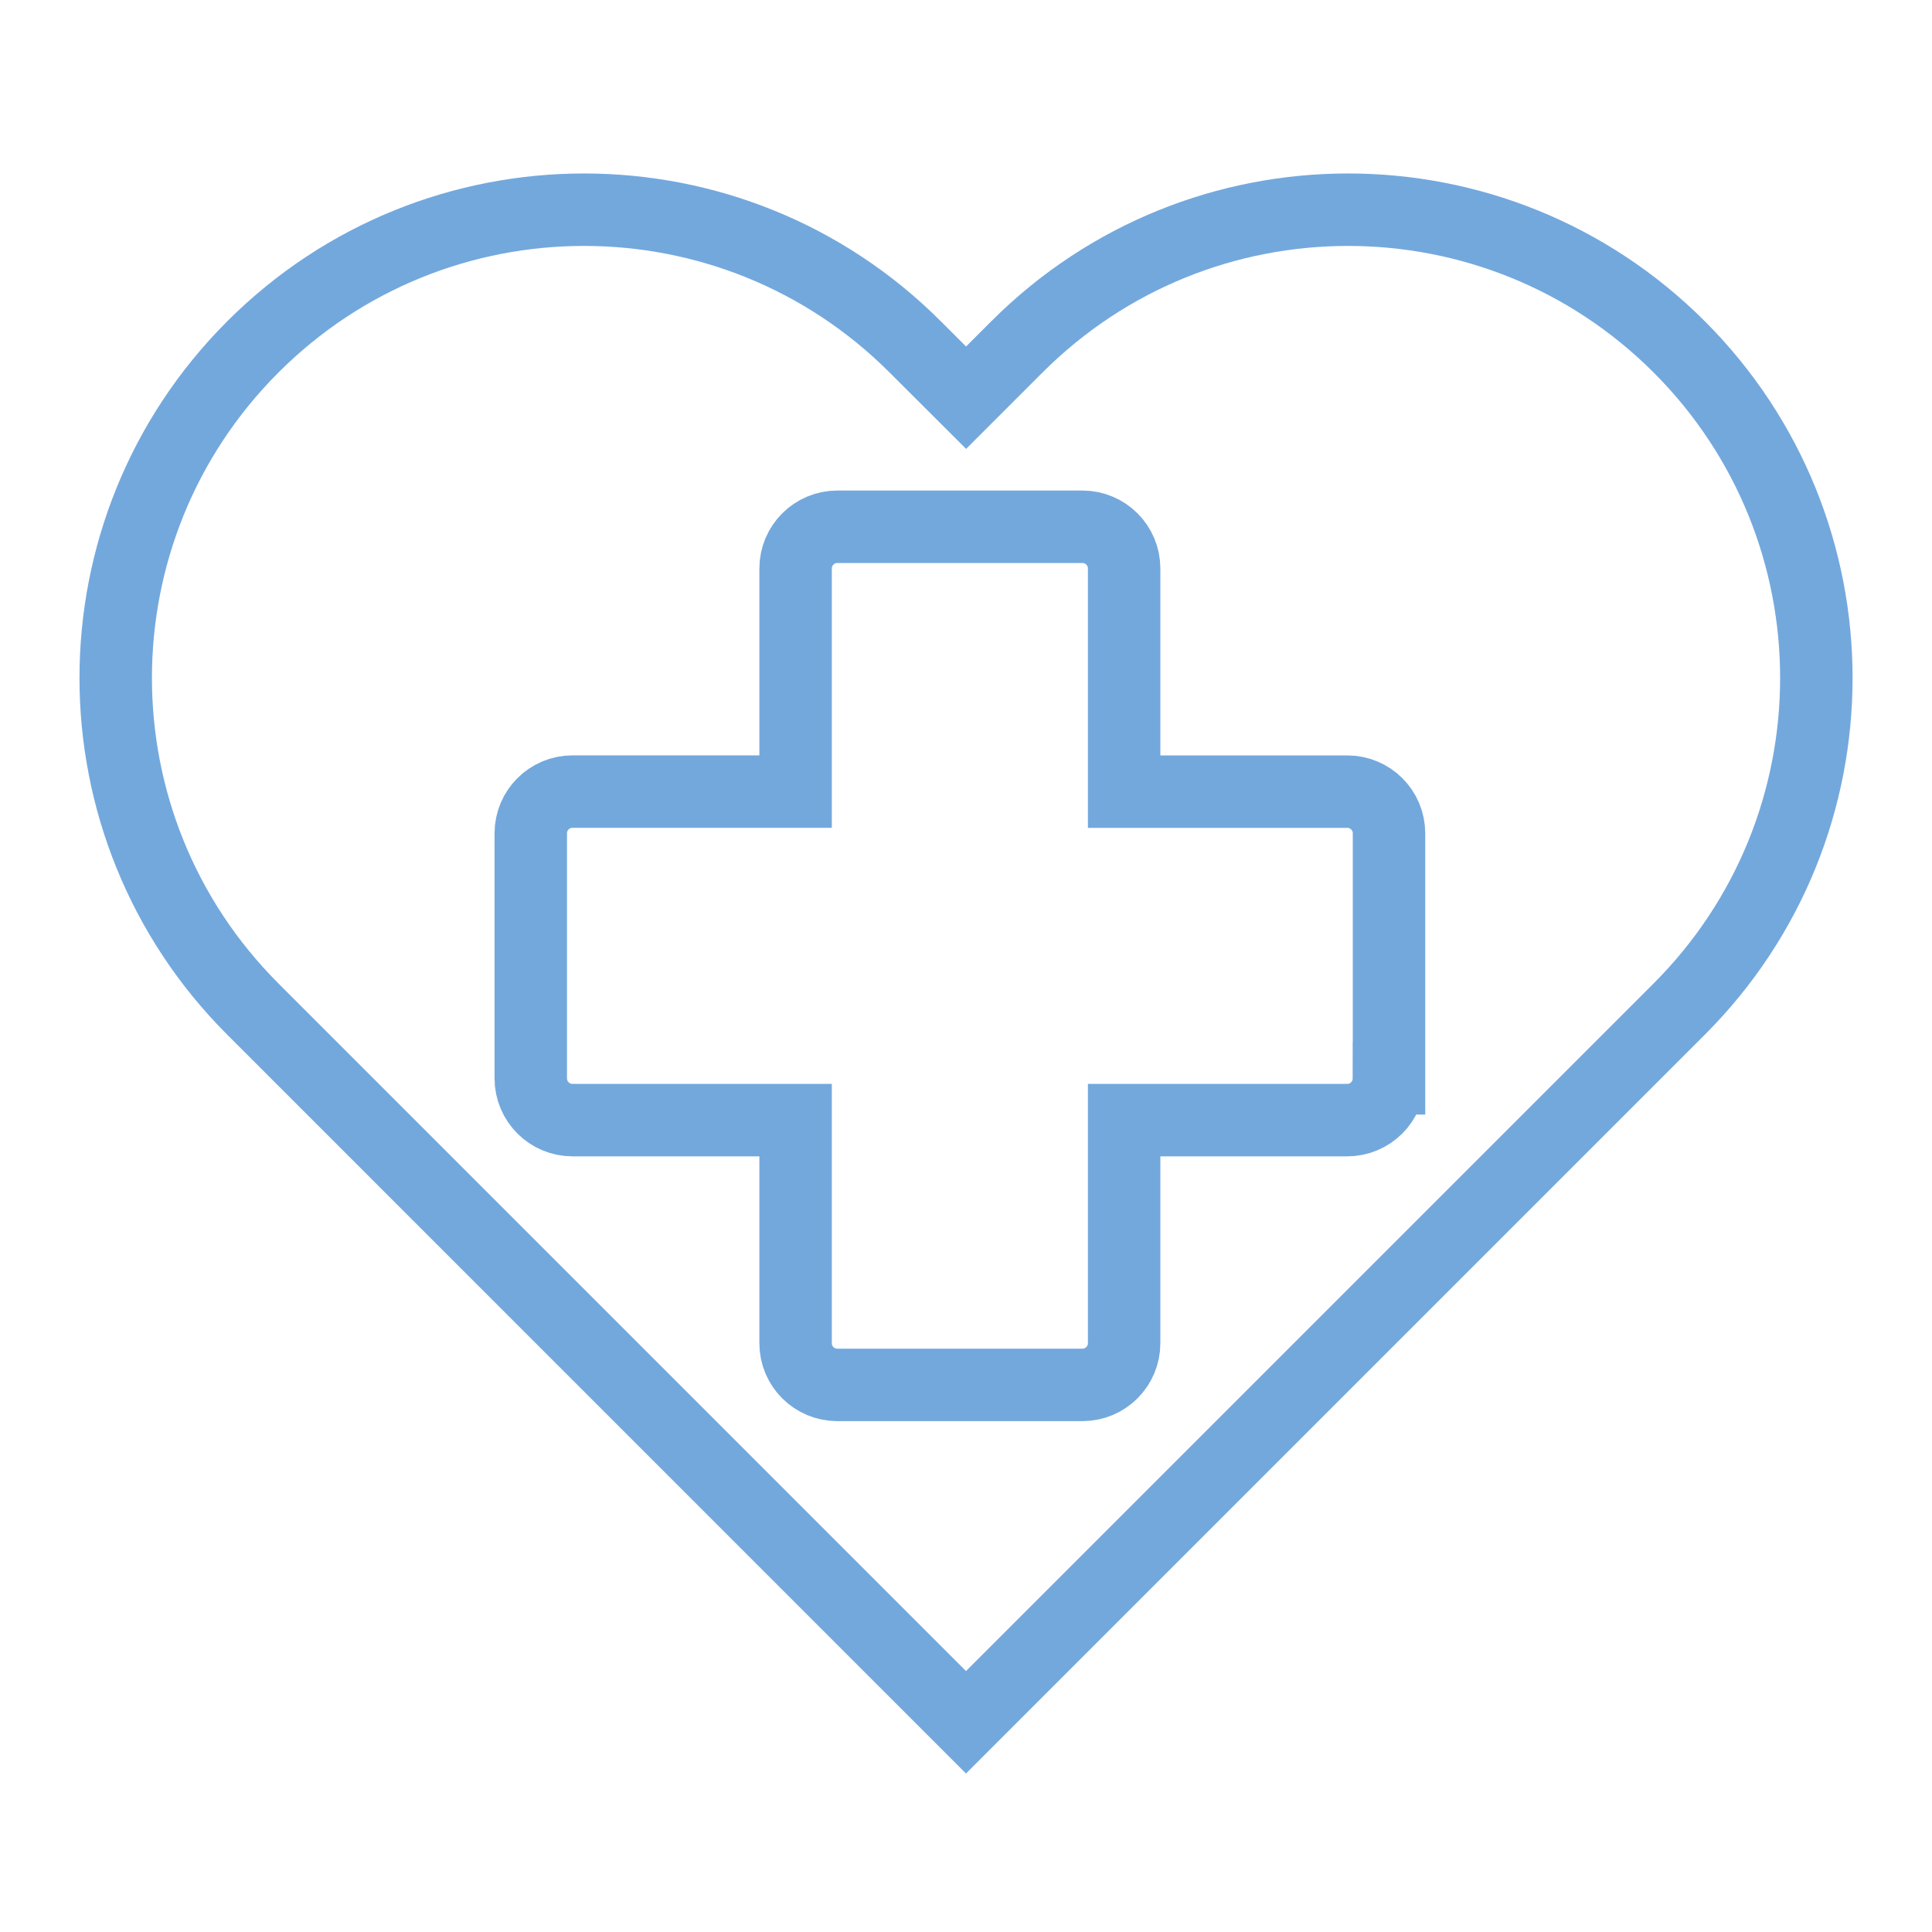 <svg xmlns:xlink="http://www.w3.org/1999/xlink" version="1.1" xmlns="http://www.w3.org/2000/svg" height="288" width="288" id="SvgjsSvg1038"><defs id="SvgjsDefs1039"></defs><g id="SvgjsG1040"><svg height="288" width="288" viewBox="0 0 40 40" fill="none" xmlns="http://www.w3.org/2000/svg"><path class="colorStroke0069BC svgStroke" d="M34.766 7.181C30.978 3.395 24.841 3.395 21.055 7.181L20.002 8.234L18.947 7.181C15.161 3.395 9.023 3.395 5.236 7.181C1.449 10.967 1.449 17.106 5.235 20.892L20 35.658L34.766 20.892C38.552 17.106 38.552 10.968 34.766 7.181ZM28.756 22.326C28.756 22.803 28.371 23.191 27.892 23.191H23.274V27.809C23.274 28.286 22.888 28.673 22.41 28.673H17.336C16.859 28.673 16.472 28.288 16.472 27.809V23.191H11.853C11.375 23.191 10.989 22.803 10.989 22.326V17.253C10.989 16.776 11.375 16.389 11.853 16.389H16.472V11.77C16.472 11.293 16.859 10.906 17.336 10.906H22.41C22.888 10.906 23.274 11.293 23.274 11.77V16.39H27.894C28.371 16.39 28.758 16.776 28.758 17.254V22.326H28.756Z" stroke-width="1.5" stroke="#73a8dd"></path></svg></g></svg>